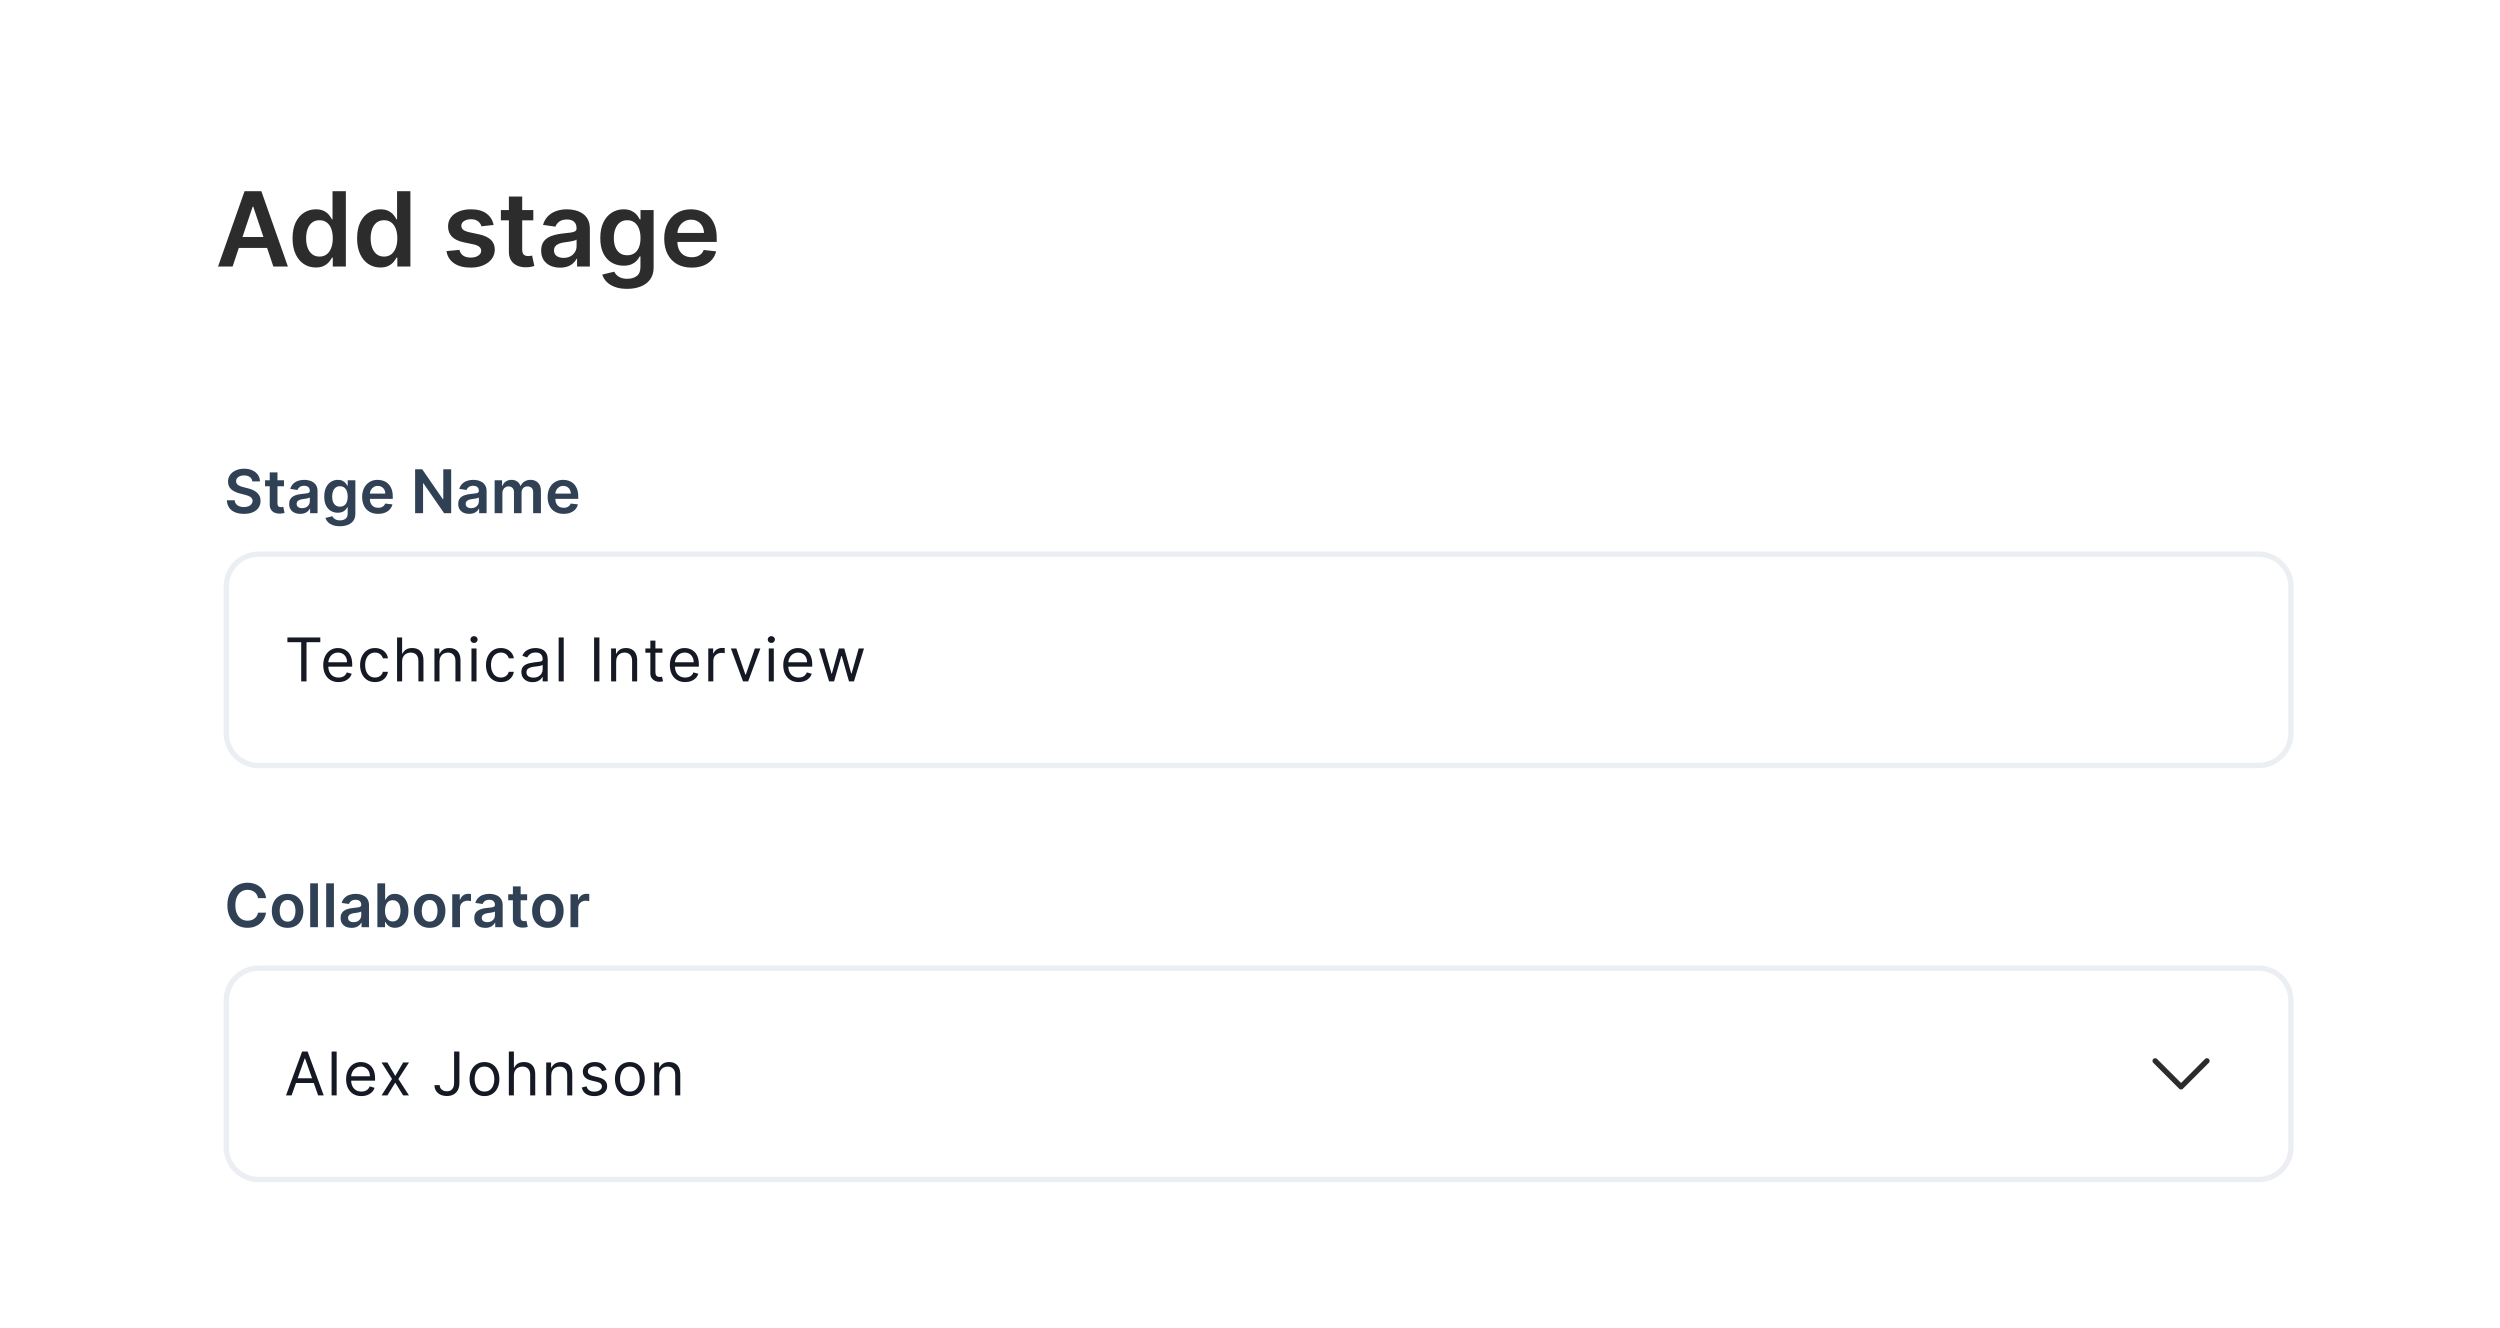 <svg width="463" height="246" viewBox="0 0 463 246" fill="none" xmlns="http://www.w3.org/2000/svg">
<g clip-path="url(#clip0_3495_15048)">
<g filter="url(#filter0_d_3495_15048)">
<path d="M439.053 7.986H23.95C15.132 7.986 7.984 15.138 7.984 23.96V222.038C7.984 230.86 15.132 238.012 23.95 238.012H439.053C447.871 238.012 455.019 230.86 455.019 222.038V23.96C455.019 15.138 447.871 7.986 439.053 7.986Z" fill="white"/>
</g>
<path d="M43.077 49.357H40.383L45.288 35.416H48.404L53.316 49.357H50.622L46.901 38.275H46.792L43.077 49.357ZM43.165 43.891H50.513V45.919H43.165V43.891ZM58.487 49.541C57.667 49.541 56.932 49.33 56.283 48.908C55.635 48.486 55.122 47.873 54.746 47.07C54.369 46.267 54.181 45.291 54.181 44.143C54.181 42.981 54.371 42.001 54.752 41.202C55.138 40.399 55.657 39.793 56.31 39.385C56.964 38.972 57.692 38.765 58.494 38.765C59.107 38.765 59.61 38.869 60.005 39.078C60.399 39.282 60.712 39.53 60.944 39.82C61.175 40.106 61.354 40.376 61.481 40.63H61.583V35.416H64.053V49.357H61.631V47.71H61.481C61.354 47.964 61.17 48.234 60.93 48.52C60.69 48.801 60.372 49.041 59.977 49.241C59.583 49.441 59.086 49.541 58.487 49.541ZM59.175 47.519C59.696 47.519 60.141 47.378 60.508 47.097C60.876 46.811 61.154 46.414 61.345 45.906C61.535 45.398 61.631 44.805 61.631 44.129C61.631 43.453 61.535 42.865 61.345 42.366C61.159 41.867 60.882 41.479 60.515 41.202C60.152 40.925 59.705 40.787 59.175 40.787C58.626 40.787 58.168 40.93 57.8 41.216C57.433 41.502 57.156 41.896 56.97 42.4C56.784 42.904 56.691 43.48 56.691 44.129C56.691 44.783 56.784 45.366 56.97 45.879C57.161 46.387 57.44 46.788 57.807 47.083C58.179 47.374 58.635 47.519 59.175 47.519ZM70.44 49.541C69.619 49.541 68.885 49.33 68.236 48.908C67.587 48.486 67.075 47.873 66.698 47.07C66.322 46.267 66.134 45.291 66.134 44.143C66.134 42.981 66.324 42.001 66.705 41.202C67.091 40.399 67.61 39.793 68.263 39.385C68.916 38.972 69.644 38.765 70.447 38.765C71.059 38.765 71.563 38.869 71.957 39.078C72.352 39.282 72.665 39.53 72.896 39.82C73.128 40.106 73.307 40.376 73.434 40.63H73.536V35.416H76.006V49.357H73.584V47.71H73.434C73.307 47.964 73.123 48.234 72.883 48.52C72.642 48.801 72.325 49.041 71.93 49.241C71.536 49.441 71.039 49.541 70.44 49.541ZM71.127 47.519C71.649 47.519 72.094 47.378 72.461 47.097C72.828 46.811 73.107 46.414 73.298 45.906C73.488 45.398 73.584 44.805 73.584 44.129C73.584 43.453 73.488 42.865 73.298 42.366C73.112 41.867 72.835 41.479 72.468 41.202C72.105 40.925 71.658 40.787 71.127 40.787C70.579 40.787 70.121 40.93 69.753 41.216C69.386 41.502 69.109 41.896 68.923 42.4C68.737 42.904 68.644 43.48 68.644 44.129C68.644 44.783 68.737 45.366 68.923 45.879C69.114 46.387 69.393 46.788 69.76 47.083C70.132 47.374 70.588 47.519 71.127 47.519ZM91.412 41.665L89.167 41.91C89.103 41.683 88.992 41.47 88.833 41.27C88.679 41.07 88.47 40.909 88.207 40.787C87.944 40.664 87.622 40.603 87.242 40.603C86.729 40.603 86.298 40.714 85.948 40.937C85.603 41.159 85.433 41.447 85.438 41.801C85.433 42.105 85.545 42.352 85.772 42.543C86.003 42.734 86.384 42.89 86.915 43.013L88.697 43.394C89.686 43.607 90.421 43.945 90.902 44.408C91.387 44.871 91.632 45.477 91.636 46.226C91.632 46.884 91.439 47.465 91.058 47.968C90.681 48.468 90.158 48.858 89.486 49.139C88.815 49.42 88.044 49.561 87.173 49.561C85.894 49.561 84.864 49.294 84.084 48.758C83.304 48.218 82.839 47.467 82.69 46.505L85.091 46.273C85.2 46.745 85.432 47.102 85.785 47.342C86.139 47.583 86.6 47.703 87.166 47.703C87.752 47.703 88.221 47.583 88.575 47.342C88.933 47.102 89.112 46.804 89.112 46.45C89.112 46.151 88.997 45.904 88.765 45.708C88.539 45.513 88.184 45.363 87.704 45.259L85.921 44.885C84.919 44.676 84.178 44.324 83.696 43.83C83.216 43.33 82.978 42.7 82.982 41.937C82.978 41.293 83.152 40.735 83.506 40.263C83.865 39.786 84.361 39.419 84.996 39.16C85.635 38.897 86.373 38.765 87.207 38.765C88.432 38.765 89.396 39.026 90.099 39.548C90.807 40.07 91.244 40.776 91.412 41.665ZM98.77 38.901V40.807H92.763V38.901H98.77ZM94.246 36.396H96.709V46.212C96.709 46.543 96.759 46.797 96.858 46.974C96.963 47.147 97.099 47.265 97.267 47.328C97.435 47.392 97.621 47.424 97.825 47.424C97.979 47.424 98.12 47.412 98.247 47.39C98.378 47.367 98.478 47.347 98.546 47.328L98.961 49.255C98.829 49.3 98.641 49.35 98.397 49.405C98.156 49.459 97.861 49.491 97.512 49.5C96.895 49.518 96.34 49.425 95.845 49.221C95.35 49.012 94.959 48.69 94.668 48.254C94.382 47.819 94.242 47.274 94.246 46.62V36.396ZM103.723 49.568C103.06 49.568 102.464 49.45 101.933 49.214C101.407 48.974 100.989 48.62 100.681 48.152C100.377 47.685 100.225 47.108 100.225 46.423C100.225 45.833 100.334 45.345 100.552 44.959C100.77 44.574 101.067 44.265 101.443 44.034C101.82 43.802 102.244 43.628 102.715 43.51C103.192 43.387 103.684 43.299 104.192 43.244C104.804 43.181 105.301 43.124 105.682 43.074C106.062 43.02 106.339 42.938 106.512 42.829C106.688 42.715 106.777 42.541 106.777 42.305V42.264C106.777 41.751 106.625 41.354 106.321 41.073C106.018 40.791 105.58 40.651 105.008 40.651C104.405 40.651 103.926 40.782 103.573 41.045C103.224 41.309 102.988 41.62 102.865 41.978L100.566 41.651C100.747 41.016 101.046 40.485 101.464 40.059C101.881 39.627 102.391 39.305 102.995 39.092C103.597 38.874 104.265 38.765 104.994 38.765C105.498 38.765 105.999 38.824 106.498 38.942C106.997 39.06 107.453 39.255 107.866 39.528C108.278 39.795 108.61 40.16 108.859 40.623C109.113 41.086 109.24 41.665 109.24 42.359V49.357H106.873V47.921H106.79C106.641 48.211 106.43 48.483 106.158 48.738C105.89 48.987 105.552 49.189 105.144 49.343C104.741 49.493 104.266 49.568 103.723 49.568ZM104.362 47.757C104.856 47.757 105.285 47.66 105.648 47.465C106.011 47.265 106.289 47.002 106.485 46.675C106.684 46.348 106.784 45.992 106.784 45.606V44.374C106.707 44.438 106.575 44.497 106.389 44.551C106.208 44.606 106.004 44.653 105.777 44.694C105.55 44.735 105.326 44.771 105.104 44.803C104.881 44.835 104.689 44.862 104.525 44.885C104.158 44.935 103.829 45.016 103.538 45.13C103.249 45.243 103.019 45.402 102.852 45.606C102.683 45.806 102.6 46.065 102.6 46.382C102.6 46.836 102.766 47.179 103.096 47.41C103.427 47.642 103.85 47.757 104.362 47.757ZM116.146 53.496C115.262 53.496 114.502 53.376 113.867 53.135C113.232 52.899 112.722 52.581 112.336 52.182C111.951 51.783 111.683 51.34 111.534 50.855L113.751 50.317C113.851 50.521 113.997 50.723 114.187 50.923C114.377 51.127 114.634 51.295 114.955 51.426C115.283 51.562 115.693 51.63 116.187 51.63C116.885 51.63 117.464 51.46 117.922 51.12C118.38 50.784 118.609 50.231 118.609 49.459V47.478H118.487C118.36 47.732 118.174 47.993 117.929 48.261C117.689 48.529 117.368 48.753 116.969 48.935C116.575 49.117 116.078 49.207 115.48 49.207C114.677 49.207 113.949 49.019 113.296 48.642C112.647 48.261 112.13 47.694 111.745 46.941C111.363 46.183 111.173 45.234 111.173 44.095C111.173 42.947 111.363 41.978 111.745 41.188C112.13 40.394 112.649 39.793 113.302 39.385C113.956 38.972 114.684 38.765 115.486 38.765C116.098 38.765 116.602 38.869 116.996 39.078C117.396 39.282 117.713 39.53 117.949 39.82C118.185 40.106 118.364 40.376 118.487 40.63H118.623V38.901H121.052V49.527C121.052 50.421 120.839 51.161 120.412 51.746C119.986 52.332 119.403 52.77 118.663 53.06C117.924 53.35 117.085 53.496 116.146 53.496ZM116.167 47.274C116.688 47.274 117.133 47.147 117.5 46.893C117.867 46.639 118.147 46.273 118.337 45.797C118.528 45.32 118.623 44.748 118.623 44.081C118.623 43.423 118.528 42.847 118.337 42.352C118.151 41.858 117.875 41.474 117.507 41.202C117.144 40.925 116.697 40.787 116.167 40.787C115.618 40.787 115.16 40.93 114.792 41.216C114.425 41.502 114.148 41.894 113.962 42.393C113.776 42.888 113.684 43.451 113.684 44.081C113.684 44.721 113.776 45.282 113.962 45.763C114.153 46.239 114.432 46.611 114.799 46.879C115.171 47.142 115.627 47.274 116.167 47.274ZM128.087 49.561C127.04 49.561 126.134 49.343 125.373 48.908C124.615 48.468 124.032 47.846 123.624 47.043C123.216 46.235 123.011 45.284 123.011 44.19C123.011 43.115 123.216 42.171 123.624 41.359C124.036 40.542 124.613 39.906 125.352 39.453C126.091 38.994 126.96 38.765 127.958 38.765C128.602 38.765 129.209 38.869 129.781 39.078C130.357 39.282 130.865 39.6 131.305 40.031C131.749 40.462 132.099 41.011 132.353 41.679C132.607 42.341 132.734 43.131 132.734 44.047V44.803H124.168V43.142H130.373C130.368 42.67 130.266 42.25 130.067 41.883C129.867 41.511 129.588 41.218 129.23 41.005C128.876 40.791 128.464 40.685 127.992 40.685C127.488 40.685 127.046 40.807 126.665 41.052C126.284 41.293 125.987 41.611 125.774 42.005C125.565 42.395 125.459 42.825 125.454 43.292V44.742C125.454 45.35 125.565 45.872 125.788 46.307C126.01 46.739 126.32 47.07 126.719 47.301C127.119 47.528 127.586 47.642 128.121 47.642C128.48 47.642 128.804 47.592 129.094 47.492C129.384 47.387 129.636 47.235 129.849 47.036C130.063 46.836 130.223 46.589 130.332 46.294L132.631 46.553C132.487 47.16 132.21 47.691 131.802 48.145C131.398 48.595 130.881 48.944 130.25 49.194C129.62 49.439 128.899 49.561 128.087 49.561Z" fill="#2C2C2C"/>
<path d="M46.726 89.149C46.689 88.803 46.533 88.533 46.258 88.339C45.986 88.146 45.631 88.049 45.194 88.049C44.888 88.049 44.624 88.096 44.405 88.189C44.185 88.281 44.017 88.406 43.901 88.566C43.784 88.724 43.725 88.906 43.722 89.109C43.722 89.279 43.761 89.427 43.837 89.55C43.917 89.675 44.024 89.781 44.159 89.868C44.294 89.953 44.443 90.025 44.607 90.083C44.771 90.141 44.937 90.19 45.103 90.229L45.865 90.42C46.172 90.492 46.467 90.589 46.75 90.71C47.036 90.831 47.291 90.986 47.516 91.171C47.744 91.356 47.924 91.58 48.056 91.842C48.188 92.104 48.254 92.411 48.254 92.763C48.254 93.24 48.133 93.659 47.889 94.021C47.646 94.382 47.294 94.664 46.834 94.867C46.376 95.069 45.822 95.169 45.171 95.169C44.538 95.169 43.989 95.071 43.524 94.875C43.061 94.68 42.698 94.394 42.436 94.017C42.177 93.642 42.037 93.184 42.016 92.644H43.464C43.485 92.927 43.573 93.163 43.726 93.35C43.88 93.538 44.079 93.679 44.325 93.771C44.574 93.864 44.852 93.91 45.159 93.91C45.479 93.91 45.759 93.862 46 93.767C46.244 93.67 46.434 93.534 46.572 93.362C46.709 93.188 46.779 92.984 46.782 92.751C46.779 92.539 46.717 92.365 46.596 92.227C46.474 92.087 46.303 91.97 46.084 91.878C45.867 91.782 45.613 91.697 45.322 91.623L44.397 91.385C43.727 91.213 43.198 90.952 42.809 90.603C42.423 90.251 42.23 89.784 42.23 89.201C42.23 88.722 42.359 88.303 42.619 87.942C42.881 87.582 43.237 87.303 43.686 87.105C44.136 86.903 44.645 86.803 45.214 86.803C45.791 86.803 46.297 86.903 46.73 87.105C47.167 87.303 47.51 87.58 47.758 87.934C48.007 88.287 48.135 88.692 48.143 89.149H46.726ZM52.592 88.947V90.059H49.088V88.947H52.592ZM49.953 87.486H51.39V93.212C51.39 93.405 51.419 93.553 51.477 93.656C51.538 93.757 51.617 93.826 51.715 93.862C51.813 93.9 51.922 93.918 52.041 93.918C52.131 93.918 52.213 93.912 52.287 93.898C52.363 93.886 52.422 93.874 52.461 93.862L52.703 94.986C52.627 95.013 52.517 95.042 52.374 95.074C52.234 95.106 52.062 95.124 51.858 95.129C51.498 95.14 51.174 95.086 50.886 94.967C50.597 94.845 50.368 94.657 50.199 94.403C50.032 94.148 49.95 93.831 49.953 93.45V87.486ZM55.593 95.169C55.206 95.169 54.858 95.1 54.549 94.963C54.242 94.823 53.998 94.616 53.819 94.343C53.641 94.071 53.553 93.735 53.553 93.335C53.553 92.99 53.616 92.706 53.743 92.481C53.87 92.256 54.044 92.076 54.263 91.941C54.483 91.806 54.73 91.704 55.005 91.635C55.283 91.564 55.57 91.512 55.867 91.481C56.224 91.443 56.513 91.41 56.736 91.381C56.958 91.349 57.119 91.302 57.22 91.238C57.323 91.172 57.375 91.07 57.375 90.932V90.909C57.375 90.609 57.286 90.378 57.109 90.214C56.931 90.049 56.676 89.967 56.343 89.967C55.991 89.967 55.712 90.044 55.505 90.198C55.302 90.351 55.164 90.533 55.093 90.742L53.751 90.551C53.857 90.18 54.032 89.871 54.275 89.622C54.519 89.371 54.816 89.183 55.168 89.058C55.52 88.931 55.909 88.867 56.335 88.867C56.629 88.867 56.921 88.902 57.212 88.97C57.503 89.04 57.769 89.153 58.01 89.312C58.25 89.469 58.444 89.681 58.589 89.951C58.737 90.222 58.811 90.559 58.811 90.964V95.046H57.43V94.208H57.383C57.295 94.378 57.172 94.537 57.013 94.685C56.857 94.831 56.66 94.948 56.422 95.038C56.187 95.125 55.91 95.169 55.593 95.169ZM55.966 94.113C56.254 94.113 56.504 94.056 56.716 93.942C56.927 93.826 57.09 93.672 57.204 93.481C57.32 93.291 57.379 93.083 57.379 92.859V92.14C57.334 92.176 57.257 92.211 57.148 92.243C57.042 92.275 56.923 92.303 56.791 92.326C56.659 92.35 56.528 92.371 56.398 92.39C56.269 92.408 56.156 92.424 56.061 92.438C55.847 92.466 55.655 92.514 55.486 92.581C55.316 92.647 55.183 92.74 55.085 92.859C54.987 92.974 54.938 93.125 54.938 93.311C54.938 93.576 55.034 93.775 55.227 93.91C55.421 94.045 55.667 94.113 55.966 94.113ZM62.952 97.461C62.436 97.461 61.993 97.39 61.622 97.25C61.252 97.112 60.954 96.927 60.729 96.694C60.504 96.461 60.348 96.203 60.261 95.92L61.555 95.606C61.613 95.725 61.697 95.843 61.809 95.959C61.92 96.079 62.069 96.176 62.257 96.253C62.448 96.333 62.687 96.373 62.975 96.373C63.383 96.373 63.72 96.273 63.987 96.075C64.255 95.878 64.388 95.556 64.388 95.106V93.95H64.317C64.243 94.098 64.134 94.251 63.991 94.407C63.851 94.563 63.665 94.694 63.432 94.8C63.202 94.906 62.912 94.959 62.563 94.959C62.094 94.959 61.67 94.849 61.289 94.629C60.91 94.407 60.609 94.076 60.384 93.636C60.162 93.195 60.05 92.641 60.05 91.977C60.05 91.307 60.162 90.742 60.384 90.281C60.609 89.818 60.912 89.467 61.293 89.229C61.674 88.988 62.098 88.867 62.567 88.867C62.924 88.867 63.218 88.928 63.448 89.05C63.681 89.169 63.866 89.314 64.003 89.483C64.141 89.65 64.245 89.807 64.317 89.955H64.396V88.947H65.813V95.145C65.813 95.667 65.689 96.098 65.44 96.44C65.191 96.782 64.851 97.037 64.42 97.207C63.989 97.376 63.499 97.461 62.952 97.461ZM62.964 93.831C63.268 93.831 63.527 93.757 63.741 93.609C63.956 93.461 64.118 93.248 64.23 92.969C64.341 92.692 64.396 92.358 64.396 91.969C64.396 91.585 64.341 91.249 64.23 90.96C64.121 90.672 63.96 90.448 63.745 90.289C63.534 90.128 63.273 90.047 62.964 90.047C62.643 90.047 62.376 90.13 62.162 90.297C61.947 90.464 61.786 90.692 61.678 90.984C61.569 91.272 61.515 91.6 61.515 91.969C61.515 92.342 61.569 92.669 61.678 92.95C61.789 93.228 61.952 93.445 62.166 93.6C62.383 93.755 62.649 93.831 62.964 93.831ZM70.029 95.165C69.418 95.165 68.89 95.038 68.445 94.784C68.004 94.527 67.663 94.164 67.425 93.696C67.187 93.225 67.068 92.67 67.068 92.033C67.068 91.405 67.187 90.855 67.425 90.38C67.666 89.904 68.002 89.534 68.433 89.268C68.865 89.002 69.371 88.867 69.954 88.867C70.329 88.867 70.684 88.928 71.017 89.05C71.353 89.169 71.65 89.355 71.906 89.606C72.165 89.858 72.369 90.178 72.517 90.567C72.665 90.954 72.74 91.414 72.74 91.949V92.39H67.743V91.421H71.362C71.36 91.145 71.3 90.901 71.184 90.686C71.067 90.469 70.905 90.299 70.696 90.174C70.489 90.049 70.249 89.987 69.973 89.987C69.68 89.987 69.422 90.059 69.2 90.202C68.977 90.342 68.804 90.527 68.68 90.758C68.558 90.986 68.496 91.236 68.493 91.508V92.354C68.493 92.708 68.558 93.013 68.688 93.267C68.817 93.519 68.998 93.712 69.231 93.847C69.464 93.979 69.737 94.045 70.049 94.045C70.258 94.045 70.447 94.017 70.616 93.958C70.786 93.898 70.932 93.809 71.057 93.692C71.181 93.576 71.275 93.431 71.338 93.259L72.68 93.41C72.595 93.765 72.434 94.075 72.196 94.339C71.96 94.601 71.659 94.805 71.291 94.951C70.923 95.094 70.502 95.165 70.029 95.165ZM83.559 86.914V95.046H82.25L78.42 89.507H78.352V95.046H76.88V86.914H78.198L82.023 92.457H82.095V86.914H83.559ZM86.899 95.169C86.513 95.169 86.165 95.1 85.855 94.963C85.549 94.823 85.305 94.616 85.125 94.343C84.947 94.071 84.859 93.735 84.859 93.335C84.859 92.99 84.923 92.706 85.05 92.481C85.177 92.256 85.35 92.076 85.569 91.941C85.789 91.806 86.036 91.704 86.312 91.635C86.589 91.564 86.877 91.512 87.173 91.481C87.53 91.443 87.82 91.41 88.042 91.381C88.264 91.349 88.425 91.302 88.526 91.238C88.629 91.172 88.681 91.07 88.681 90.932V90.909C88.681 90.609 88.592 90.378 88.415 90.214C88.238 90.049 87.982 89.967 87.649 89.967C87.297 89.967 87.018 90.044 86.811 90.198C86.608 90.351 86.471 90.533 86.399 90.742L85.058 90.551C85.164 90.18 85.338 89.871 85.581 89.622C85.825 89.371 86.122 89.183 86.475 89.058C86.826 88.931 87.215 88.867 87.642 88.867C87.934 88.867 88.228 88.902 88.518 88.97C88.809 89.04 89.075 89.153 89.316 89.312C89.557 89.469 89.75 89.681 89.895 89.951C90.044 90.222 90.118 90.559 90.118 90.964V95.046H88.737V94.208H88.689C88.602 94.378 88.479 94.537 88.32 94.685C88.164 94.831 87.966 94.948 87.729 95.038C87.493 95.125 87.217 95.169 86.899 95.169ZM87.272 94.113C87.56 94.113 87.811 94.056 88.022 93.942C88.234 93.826 88.397 93.672 88.51 93.481C88.627 93.291 88.685 93.083 88.685 92.859V92.14C88.64 92.176 88.564 92.211 88.455 92.243C88.349 92.275 88.23 92.303 88.097 92.326C87.966 92.35 87.834 92.371 87.705 92.39C87.575 92.408 87.463 92.424 87.367 92.438C87.153 92.466 86.961 92.514 86.792 92.581C86.622 92.647 86.489 92.74 86.391 92.859C86.293 92.974 86.245 93.125 86.245 93.311C86.245 93.576 86.34 93.775 86.534 93.91C86.727 94.045 86.973 94.113 87.272 94.113ZM91.607 95.046V88.947H92.98V89.983H93.052C93.178 89.634 93.389 89.361 93.683 89.165C93.976 88.966 94.327 88.867 94.734 88.867C95.147 88.867 95.495 88.968 95.778 89.169C96.064 89.368 96.264 89.639 96.381 89.983H96.445C96.58 89.644 96.807 89.375 97.127 89.173C97.45 88.97 97.832 88.867 98.275 88.867C98.835 88.867 99.293 89.045 99.648 89.399C100.002 89.755 100.179 90.272 100.179 90.952V95.046H98.738V91.175C98.738 90.796 98.638 90.519 98.437 90.345C98.236 90.168 97.99 90.079 97.699 90.079C97.353 90.079 97.081 90.187 96.886 90.404C96.692 90.619 96.596 90.898 96.596 91.242V95.046H95.187V91.115C95.187 90.8 95.091 90.549 94.901 90.361C94.713 90.172 94.467 90.079 94.163 90.079C93.957 90.079 93.768 90.132 93.599 90.237C93.43 90.341 93.295 90.488 93.194 90.678C93.094 90.867 93.043 91.086 93.043 91.338V95.046H91.607ZM104.381 95.165C103.769 95.165 103.241 95.038 102.797 94.784C102.355 94.527 102.015 94.164 101.777 93.696C101.539 93.225 101.42 92.67 101.42 92.033C101.42 91.405 101.539 90.855 101.777 90.38C102.018 89.904 102.354 89.534 102.785 89.268C103.216 89.002 103.723 88.867 104.305 88.867C104.681 88.867 105.035 88.928 105.368 89.05C105.704 89.169 106.001 89.355 106.257 89.606C106.517 89.858 106.72 90.178 106.869 90.567C107.017 90.954 107.091 91.414 107.091 91.949V92.39H102.094V91.421H105.714C105.711 91.145 105.651 90.901 105.535 90.686C105.418 90.469 105.256 90.299 105.047 90.174C104.84 90.049 104.6 89.987 104.325 89.987C104.031 89.987 103.773 90.059 103.551 90.202C103.328 90.342 103.155 90.527 103.031 90.758C102.909 90.986 102.847 91.236 102.845 91.508V92.354C102.845 92.708 102.909 93.013 103.039 93.267C103.169 93.519 103.35 93.712 103.582 93.847C103.815 93.979 104.088 94.045 104.4 94.045C104.609 94.045 104.798 94.017 104.967 93.958C105.137 93.898 105.283 93.809 105.408 93.692C105.533 93.576 105.627 93.431 105.69 93.259L107.032 93.41C106.947 93.765 106.785 94.075 106.547 94.339C106.312 94.601 106.01 94.805 105.643 94.951C105.275 95.094 104.854 95.165 104.381 95.165Z" fill="#314155"/>
<path d="M418.293 102.633H47.893C44.587 102.633 41.906 105.315 41.906 108.623V135.779C41.906 139.087 44.587 141.769 47.893 141.769H418.293C421.6 141.769 424.28 139.087 424.28 135.779V108.623C424.28 105.315 421.6 102.633 418.293 102.633Z" fill="white"/>
<path d="M418.293 102.633H47.893C44.587 102.633 41.906 105.315 41.906 108.623V135.779C41.906 139.087 44.587 141.769 47.893 141.769H418.293C421.6 141.769 424.28 139.087 424.28 135.779V108.623C424.28 105.315 421.6 102.633 418.293 102.633Z" stroke="#EBEFF3"/>
<path d="M53.227 118.936V118.063H59.322V118.936H56.767V126.195H55.782V118.936H53.227ZM62.706 126.322C62.118 126.322 61.612 126.193 61.186 125.933C60.762 125.671 60.436 125.305 60.205 124.837C59.978 124.366 59.864 123.818 59.864 123.193C59.864 122.568 59.978 122.018 60.205 121.541C60.436 121.062 60.756 120.689 61.166 120.421C61.578 120.151 62.06 120.016 62.61 120.016C62.928 120.016 63.241 120.069 63.551 120.175C63.861 120.281 64.142 120.453 64.396 120.691C64.65 120.927 64.853 121.239 65.004 121.629C65.154 122.018 65.23 122.497 65.23 123.066V123.463H60.531V122.653H64.277C64.277 122.308 64.208 122.002 64.071 121.732C63.936 121.462 63.743 121.249 63.491 121.093C63.243 120.936 62.949 120.858 62.61 120.858C62.237 120.858 61.915 120.951 61.642 121.136C61.372 121.319 61.164 121.557 61.019 121.851C60.873 122.145 60.801 122.459 60.801 122.796V123.336C60.801 123.796 60.88 124.187 61.039 124.507C61.2 124.825 61.424 125.067 61.709 125.234C61.995 125.398 62.327 125.48 62.706 125.48C62.952 125.48 63.174 125.446 63.372 125.377C63.574 125.305 63.747 125.2 63.892 125.059C64.038 124.916 64.15 124.739 64.23 124.527L65.135 124.781C65.039 125.089 64.879 125.359 64.654 125.591C64.429 125.822 64.152 126.002 63.821 126.131C63.49 126.259 63.118 126.322 62.706 126.322ZM69.45 126.322C68.879 126.322 68.387 126.187 67.974 125.917C67.561 125.647 67.244 125.275 67.022 124.801C66.799 124.328 66.688 123.786 66.688 123.177C66.688 122.558 66.802 122.011 67.029 121.537C67.26 121.061 67.58 120.689 67.99 120.421C68.403 120.151 68.884 120.016 69.434 120.016C69.863 120.016 70.249 120.096 70.593 120.254C70.937 120.413 71.219 120.636 71.439 120.922C71.658 121.208 71.794 121.541 71.847 121.923H70.911C70.839 121.645 70.681 121.398 70.434 121.184C70.191 120.967 69.863 120.858 69.45 120.858C69.085 120.858 68.765 120.953 68.49 121.144C68.217 121.332 68.004 121.598 67.851 121.942C67.7 122.284 67.625 122.685 67.625 123.146C67.625 123.617 67.699 124.027 67.847 124.376C67.998 124.726 68.209 124.997 68.482 125.19C68.757 125.383 69.08 125.48 69.45 125.48C69.694 125.48 69.915 125.438 70.113 125.353C70.311 125.268 70.48 125.147 70.617 124.988C70.755 124.829 70.853 124.638 70.911 124.416H71.847C71.794 124.776 71.663 125.1 71.454 125.389C71.248 125.675 70.974 125.903 70.633 126.072C70.294 126.239 69.9 126.322 69.45 126.322ZM74.472 122.526V126.195H73.536V118.063H74.472V121.049H74.552C74.695 120.733 74.909 120.483 75.195 120.298C75.483 120.11 75.867 120.016 76.346 120.016C76.761 120.016 77.125 120.1 77.437 120.266C77.749 120.431 77.992 120.683 78.163 121.025C78.338 121.364 78.425 121.795 78.425 122.32V126.195H77.489V122.383C77.489 121.899 77.363 121.524 77.112 121.259C76.863 120.992 76.518 120.858 76.076 120.858C75.769 120.858 75.494 120.923 75.25 121.053C75.01 121.182 74.819 121.372 74.679 121.621C74.541 121.869 74.472 122.171 74.472 122.526ZM81.394 122.526V126.195H80.458V120.096H81.363V121.049H81.442C81.585 120.739 81.802 120.49 82.093 120.302C82.384 120.112 82.76 120.016 83.22 120.016C83.633 120.016 83.994 120.101 84.304 120.27C84.613 120.437 84.854 120.691 85.026 121.033C85.198 121.372 85.284 121.8 85.284 122.32V126.195H84.347V122.383C84.347 121.904 84.223 121.531 83.975 121.263C83.725 120.993 83.385 120.858 82.95 120.858C82.652 120.858 82.384 120.923 82.149 121.053C81.916 121.182 81.732 121.372 81.597 121.621C81.462 121.869 81.394 122.171 81.394 122.526ZM87.315 126.195V120.096H88.252V126.195H87.315ZM87.791 119.079C87.608 119.079 87.451 119.017 87.319 118.892C87.189 118.768 87.124 118.618 87.124 118.444C87.124 118.269 87.189 118.119 87.319 117.995C87.451 117.871 87.608 117.809 87.791 117.809C87.974 117.809 88.129 117.871 88.26 117.995C88.392 118.119 88.458 118.269 88.458 118.444C88.458 118.618 88.392 118.768 88.26 118.892C88.129 119.017 87.974 119.079 87.791 119.079ZM92.763 126.322C92.191 126.322 91.699 126.187 91.287 125.917C90.874 125.647 90.556 125.275 90.334 124.801C90.112 124.328 90.001 123.786 90.001 123.177C90.001 122.558 90.114 122.011 90.341 121.537C90.572 121.061 90.892 120.689 91.303 120.421C91.715 120.151 92.197 120.016 92.747 120.016C93.175 120.016 93.562 120.096 93.906 120.254C94.25 120.413 94.532 120.636 94.751 120.922C94.971 121.208 95.107 121.541 95.16 121.923H94.224C94.152 121.645 93.993 121.398 93.747 121.184C93.504 120.967 93.175 120.858 92.763 120.858C92.398 120.858 92.078 120.953 91.802 121.144C91.53 121.332 91.317 121.598 91.164 121.942C91.013 122.284 90.937 122.685 90.937 123.146C90.937 123.617 91.011 124.027 91.16 124.376C91.31 124.726 91.522 124.997 91.794 125.19C92.07 125.383 92.392 125.48 92.763 125.48C93.006 125.48 93.227 125.438 93.425 125.353C93.624 125.268 93.792 125.147 93.93 124.988C94.067 124.829 94.165 124.638 94.224 124.416H95.16C95.107 124.776 94.976 125.1 94.767 125.389C94.56 125.675 94.287 125.903 93.946 126.072C93.606 126.239 93.213 126.322 92.763 126.322ZM98.642 126.338C98.256 126.338 97.905 126.265 97.591 126.12C97.275 125.971 97.025 125.758 96.84 125.48C96.655 125.2 96.562 124.861 96.562 124.463C96.562 124.114 96.631 123.831 96.769 123.614C96.906 123.394 97.09 123.222 97.321 123.098C97.551 122.973 97.805 122.88 98.082 122.82C98.363 122.757 98.645 122.706 98.928 122.669C99.298 122.622 99.598 122.586 99.829 122.562C100.061 122.535 100.231 122.491 100.337 122.431C100.445 122.37 100.5 122.264 100.5 122.113V122.081C100.5 121.689 100.393 121.385 100.178 121.168C99.966 120.951 99.645 120.842 99.214 120.842C98.766 120.842 98.416 120.94 98.162 121.136C97.908 121.332 97.73 121.541 97.627 121.764L96.737 121.446C96.896 121.075 97.108 120.787 97.372 120.58C97.639 120.371 97.931 120.225 98.245 120.143C98.563 120.059 98.875 120.016 99.182 120.016C99.378 120.016 99.602 120.04 99.857 120.088C100.113 120.133 100.361 120.227 100.599 120.37C100.84 120.513 101.039 120.729 101.198 121.017C101.357 121.305 101.436 121.692 101.436 122.177V126.195H100.5V125.369H100.452C100.389 125.502 100.282 125.643 100.135 125.794C99.986 125.945 99.789 126.074 99.543 126.179C99.297 126.285 98.996 126.338 98.642 126.338ZM98.785 125.496C99.155 125.496 99.467 125.423 99.722 125.278C99.978 125.132 100.171 124.944 100.301 124.714C100.433 124.483 100.5 124.241 100.5 123.987V123.13C100.46 123.177 100.373 123.221 100.238 123.261C100.105 123.297 99.952 123.331 99.777 123.36C99.606 123.386 99.437 123.41 99.273 123.431C99.112 123.45 98.981 123.466 98.881 123.479C98.637 123.511 98.41 123.562 98.197 123.634C97.989 123.702 97.82 123.807 97.69 123.947C97.563 124.085 97.499 124.273 97.499 124.511C97.499 124.837 97.619 125.083 97.861 125.25C98.104 125.414 98.412 125.496 98.785 125.496ZM104.402 118.063V126.195H103.465V118.063H104.402ZM111.01 118.063V126.195H110.026V118.063H111.01ZM114.113 122.526V126.195H113.176V120.096H114.081V121.049H114.16C114.303 120.739 114.52 120.49 114.811 120.302C115.102 120.112 115.478 120.016 115.938 120.016C116.351 120.016 116.712 120.101 117.021 120.27C117.331 120.437 117.572 120.691 117.744 121.033C117.916 121.372 118.002 121.8 118.002 122.32V126.195H117.065V122.383C117.065 121.904 116.941 121.531 116.692 121.263C116.444 120.993 116.102 120.858 115.668 120.858C115.369 120.858 115.102 120.923 114.867 121.053C114.634 121.182 114.45 121.372 114.315 121.621C114.18 121.869 114.113 122.171 114.113 122.526ZM122.684 120.096V120.89H119.525V120.096H122.684ZM120.445 118.634H121.382V124.447C121.382 124.713 121.421 124.911 121.497 125.043C121.576 125.173 121.677 125.26 121.798 125.305C121.923 125.348 122.054 125.369 122.192 125.369C122.295 125.369 122.38 125.364 122.446 125.353C122.512 125.34 122.565 125.329 122.605 125.321L122.795 126.163C122.732 126.187 122.643 126.211 122.529 126.235C122.415 126.261 122.271 126.274 122.096 126.274C121.832 126.274 121.572 126.217 121.319 126.104C121.067 125.99 120.858 125.816 120.691 125.583C120.528 125.351 120.445 125.057 120.445 124.702V118.634ZM126.903 126.322C126.315 126.322 125.808 126.193 125.383 125.933C124.959 125.671 124.632 125.305 124.402 124.837C124.175 124.366 124.061 123.818 124.061 123.193C124.061 122.568 124.175 122.018 124.402 121.541C124.632 121.062 124.952 120.689 125.363 120.421C125.775 120.151 126.257 120.016 126.807 120.016C127.124 120.016 127.438 120.069 127.748 120.175C128.057 120.281 128.339 120.453 128.593 120.691C128.847 120.927 129.049 121.239 129.2 121.629C129.351 122.018 129.427 122.497 129.427 123.066V123.463H124.727V122.653H128.474C128.474 122.308 128.405 122.002 128.268 121.732C128.133 121.462 127.94 121.249 127.688 121.093C127.44 120.936 127.146 120.858 126.807 120.858C126.434 120.858 126.111 120.951 125.838 121.136C125.569 121.319 125.361 121.557 125.216 121.851C125.07 122.145 124.997 122.459 124.997 122.796V123.336C124.997 123.796 125.077 124.187 125.236 124.507C125.397 124.825 125.621 125.067 125.906 125.234C126.192 125.398 126.524 125.48 126.903 125.48C127.148 125.48 127.37 125.446 127.569 125.377C127.77 125.305 127.943 125.2 128.089 125.059C128.235 124.916 128.347 124.739 128.426 124.527L129.331 124.781C129.236 125.089 129.075 125.359 128.851 125.591C128.626 125.822 128.348 126.002 128.018 126.131C127.686 126.259 127.315 126.322 126.903 126.322ZM131.17 126.195V120.096H132.075V121.017H132.139C132.25 120.715 132.451 120.471 132.742 120.282C133.033 120.094 133.361 120 133.726 120C133.795 120 133.881 120.002 133.984 120.004C134.088 120.007 134.165 120.011 134.219 120.016V120.969C134.187 120.961 134.114 120.95 134 120.934C133.889 120.915 133.771 120.906 133.647 120.906C133.351 120.906 133.086 120.968 132.853 121.093C132.623 121.214 132.44 121.384 132.305 121.601C132.174 121.815 132.107 122.06 132.107 122.336V126.195H131.17ZM140.818 120.096L138.564 126.195H137.611L135.357 120.096H136.373L138.056 124.956H138.119L139.802 120.096H140.818ZM142.374 126.195V120.096H143.31V126.195H142.374ZM142.85 119.079C142.668 119.079 142.51 119.017 142.378 118.892C142.248 118.768 142.183 118.618 142.183 118.444C142.183 118.269 142.248 118.119 142.378 117.995C142.51 117.871 142.668 117.809 142.85 117.809C143.033 117.809 143.189 117.871 143.318 117.995C143.451 118.119 143.517 118.269 143.517 118.444C143.517 118.618 143.451 118.768 143.318 118.892C143.189 119.017 143.033 119.079 142.85 119.079ZM147.901 126.322C147.314 126.322 146.807 126.193 146.381 125.933C145.957 125.671 145.631 125.305 145.401 124.837C145.173 124.366 145.059 123.818 145.059 123.193C145.059 122.568 145.173 122.018 145.401 121.541C145.631 121.062 145.951 120.689 146.361 120.421C146.774 120.151 147.255 120.016 147.805 120.016C148.123 120.016 148.437 120.069 148.747 120.175C149.056 120.281 149.338 120.453 149.592 120.691C149.846 120.927 150.048 121.239 150.199 121.629C150.35 122.018 150.425 122.497 150.425 123.066V123.463H145.726V122.653H149.473C149.473 122.308 149.404 122.002 149.266 121.732C149.131 121.462 148.938 121.249 148.687 121.093C148.438 120.936 148.145 120.858 147.805 120.858C147.433 120.858 147.11 120.951 146.837 121.136C146.567 121.319 146.36 121.557 146.214 121.851C146.069 122.145 145.996 122.459 145.996 122.796V123.336C145.996 123.796 146.076 124.187 146.234 124.507C146.396 124.825 146.619 125.067 146.905 125.234C147.191 125.398 147.523 125.48 147.901 125.48C148.147 125.48 148.369 125.446 148.568 125.377C148.769 125.305 148.942 125.2 149.087 125.059C149.234 124.916 149.345 124.739 149.425 124.527L150.33 124.781C150.235 125.089 150.075 125.359 149.85 125.591C149.625 125.822 149.347 126.002 149.016 126.131C148.686 126.259 148.314 126.322 147.901 126.322ZM153.551 126.195L151.693 120.096H152.677L153.994 124.765H154.058L155.36 120.096H156.361L157.646 124.749H157.71L159.027 120.096H160.011L158.154 126.195H157.233L155.9 121.51H155.804L154.471 126.195H153.551Z" fill="#151924"/>
<path d="M49.273 166.332H47.789C47.746 166.088 47.668 165.873 47.554 165.684C47.441 165.494 47.299 165.332 47.13 165.2C46.961 165.068 46.767 164.969 46.55 164.902C46.336 164.834 46.105 164.799 45.856 164.799C45.414 164.799 45.022 164.91 44.681 165.132C44.34 165.352 44.073 165.675 43.88 166.101C43.686 166.525 43.59 167.042 43.59 167.654C43.59 168.276 43.686 168.8 43.88 169.226C44.075 169.65 44.343 169.97 44.681 170.187C45.022 170.401 45.413 170.509 45.852 170.509C46.095 170.509 46.323 170.477 46.535 170.413C46.749 170.347 46.941 170.251 47.11 170.123C47.282 169.996 47.426 169.841 47.542 169.655C47.662 169.47 47.744 169.258 47.789 169.02L49.273 169.028C49.217 169.414 49.097 169.777 48.912 170.115C48.729 170.455 48.49 170.754 48.193 171.013C47.897 171.27 47.55 171.471 47.154 171.617C46.757 171.76 46.316 171.831 45.832 171.831C45.118 171.831 44.48 171.666 43.919 171.335C43.358 171.004 42.916 170.526 42.594 169.901C42.271 169.277 42.109 168.528 42.109 167.654C42.109 166.778 42.272 166.028 42.597 165.406C42.923 164.782 43.366 164.304 43.927 163.973C44.488 163.642 45.123 163.477 45.832 163.477C46.285 163.477 46.705 163.54 47.094 163.667C47.483 163.794 47.83 163.981 48.134 164.227C48.438 164.471 48.688 164.77 48.884 165.124C49.082 165.477 49.212 165.879 49.273 166.332ZM53.261 171.839C52.666 171.839 52.15 171.708 51.714 171.446C51.277 171.184 50.938 170.817 50.698 170.346C50.46 169.875 50.341 169.324 50.341 168.694C50.341 168.064 50.46 167.512 50.698 167.038C50.938 166.564 51.277 166.197 51.714 165.934C52.15 165.672 52.666 165.541 53.261 165.541C53.857 165.541 54.373 165.672 54.809 165.934C55.246 166.197 55.583 166.564 55.821 167.038C56.062 167.512 56.182 168.064 56.182 168.694C56.182 169.324 56.062 169.875 55.821 170.346C55.583 170.817 55.246 171.184 54.809 171.446C54.373 171.708 53.857 171.839 53.261 171.839ZM53.269 170.687C53.592 170.687 53.862 170.599 54.079 170.421C54.296 170.242 54.457 170 54.563 169.698C54.672 169.397 54.726 169.061 54.726 168.69C54.726 168.317 54.672 167.98 54.563 167.678C54.457 167.373 54.296 167.131 54.079 166.951C53.862 166.771 53.592 166.681 53.269 166.681C52.939 166.681 52.663 166.771 52.444 166.951C52.227 167.131 52.064 167.373 51.956 167.678C51.85 167.98 51.797 168.317 51.797 168.69C51.797 169.061 51.85 169.397 51.956 169.698C52.064 170 52.227 170.242 52.444 170.421C52.663 170.599 52.939 170.687 53.269 170.687ZM58.883 163.588V171.72H57.447V163.588H58.883ZM61.842 163.588V171.72H60.405V163.588H61.842ZM65.118 171.843C64.732 171.843 64.384 171.774 64.074 171.637C63.767 171.496 63.524 171.289 63.344 171.017C63.167 170.745 63.078 170.408 63.078 170.008C63.078 169.664 63.142 169.38 63.269 169.155C63.396 168.93 63.569 168.75 63.789 168.615C64.008 168.48 64.256 168.378 64.531 168.309C64.809 168.238 65.096 168.186 65.392 168.155C65.749 168.117 66.039 168.084 66.261 168.055C66.483 168.023 66.645 167.976 66.745 167.912C66.849 167.845 66.9 167.744 66.9 167.606V167.583C66.9 167.283 66.811 167.052 66.634 166.888C66.457 166.723 66.202 166.641 65.868 166.641C65.516 166.641 65.237 166.718 65.031 166.872C64.827 167.025 64.69 167.206 64.618 167.416L63.277 167.225C63.383 166.854 63.557 166.544 63.8 166.296C64.044 166.044 64.342 165.857 64.694 165.732C65.045 165.605 65.434 165.541 65.86 165.541C66.154 165.541 66.446 165.576 66.737 165.644C67.028 165.714 67.294 165.827 67.535 165.986C67.776 166.143 67.969 166.355 68.115 166.625C68.263 166.896 68.337 167.233 68.337 167.638V171.72H66.956V170.882H66.908C66.821 171.051 66.698 171.21 66.539 171.359C66.383 171.504 66.186 171.622 65.948 171.712C65.712 171.799 65.436 171.843 65.118 171.843ZM65.491 170.787C65.78 170.787 66.03 170.73 66.241 170.616C66.453 170.5 66.616 170.346 66.73 170.155C66.846 169.965 66.904 169.757 66.904 169.532V168.813C66.859 168.85 66.782 168.885 66.674 168.917C66.568 168.948 66.449 168.976 66.317 169C66.184 169.024 66.053 169.045 65.924 169.063C65.794 169.082 65.682 169.098 65.587 169.111C65.372 169.14 65.18 169.188 65.011 169.254C64.842 169.321 64.708 169.413 64.61 169.532C64.512 169.648 64.463 169.799 64.463 169.984C64.463 170.25 64.56 170.449 64.753 170.584C64.946 170.719 65.192 170.787 65.491 170.787ZM69.89 171.72V163.588H71.326V166.629H71.386C71.46 166.481 71.564 166.324 71.699 166.157C71.834 165.988 72.017 165.843 72.247 165.724C72.477 165.602 72.771 165.541 73.128 165.541C73.599 165.541 74.024 165.662 74.402 165.903C74.783 166.141 75.085 166.494 75.307 166.963C75.532 167.429 75.644 168 75.644 168.679C75.644 169.348 75.534 169.917 75.315 170.386C75.095 170.854 74.796 171.212 74.418 171.458C74.04 171.704 73.611 171.827 73.132 171.827C72.783 171.827 72.493 171.769 72.263 171.652C72.033 171.536 71.847 171.396 71.707 171.231C71.57 171.065 71.463 170.907 71.386 170.759H71.302V171.72H69.89ZM71.299 168.671C71.299 169.065 71.354 169.41 71.465 169.706C71.579 170.004 71.742 170.235 71.953 170.401C72.168 170.566 72.427 170.648 72.731 170.648C73.049 170.648 73.315 170.563 73.529 170.393C73.743 170.222 73.905 169.988 74.013 169.691C74.124 169.392 74.18 169.052 74.18 168.671C74.18 168.292 74.126 167.956 74.017 167.662C73.909 167.368 73.747 167.138 73.533 166.971C73.319 166.804 73.051 166.721 72.731 166.721C72.424 166.721 72.164 166.802 71.949 166.963C71.735 167.124 71.572 167.351 71.461 167.642C71.353 167.933 71.299 168.276 71.299 168.671ZM79.569 171.839C78.974 171.839 78.458 171.708 78.022 171.446C77.585 171.184 77.246 170.817 77.005 170.346C76.767 169.875 76.648 169.324 76.648 168.694C76.648 168.064 76.767 167.512 77.005 167.038C77.246 166.564 77.585 166.197 78.022 165.934C78.458 165.672 78.974 165.541 79.569 165.541C80.164 165.541 80.681 165.672 81.117 165.934C81.554 166.197 81.891 166.564 82.129 167.038C82.37 167.512 82.49 168.064 82.49 168.694C82.49 169.324 82.37 169.875 82.129 170.346C81.891 170.817 81.554 171.184 81.117 171.446C80.681 171.708 80.164 171.839 79.569 171.839ZM79.577 170.687C79.9 170.687 80.17 170.599 80.387 170.421C80.604 170.242 80.765 170 80.871 169.698C80.979 169.397 81.034 169.061 81.034 168.69C81.034 168.317 80.979 167.98 80.871 167.678C80.765 167.373 80.604 167.131 80.387 166.951C80.17 166.771 79.9 166.681 79.577 166.681C79.246 166.681 78.971 166.771 78.752 166.951C78.535 167.131 78.372 167.373 78.264 167.678C78.158 167.98 78.105 168.317 78.105 168.69C78.105 169.061 78.158 169.397 78.264 169.698C78.372 170 78.535 170.242 78.752 170.421C78.971 170.599 79.246 170.687 79.577 170.687ZM83.754 171.72V165.621H85.147V166.637H85.211C85.322 166.286 85.513 166.014 85.782 165.823C86.055 165.63 86.366 165.533 86.715 165.533C86.795 165.533 86.883 165.537 86.981 165.545C87.081 165.551 87.165 165.56 87.231 165.573V166.896C87.17 166.874 87.073 166.856 86.942 166.84C86.811 166.822 86.686 166.812 86.564 166.812C86.302 166.812 86.067 166.869 85.858 166.983C85.652 167.094 85.489 167.249 85.37 167.448C85.251 167.646 85.191 167.875 85.191 168.135V171.72H83.754ZM89.875 171.843C89.489 171.843 89.141 171.774 88.831 171.637C88.525 171.496 88.281 171.289 88.102 171.017C87.924 170.745 87.835 170.408 87.835 170.008C87.835 169.664 87.899 169.38 88.026 169.155C88.153 168.93 88.326 168.75 88.545 168.615C88.765 168.48 89.012 168.378 89.288 168.309C89.566 168.238 89.853 168.186 90.149 168.155C90.506 168.117 90.796 168.084 91.018 168.055C91.24 168.023 91.402 167.976 91.502 167.912C91.605 167.845 91.657 167.744 91.657 167.606V167.583C91.657 167.283 91.568 167.052 91.391 166.888C91.214 166.723 90.959 166.641 90.626 166.641C90.274 166.641 89.994 166.718 89.788 166.872C89.584 167.025 89.447 167.206 89.375 167.416L88.034 167.225C88.14 166.854 88.314 166.544 88.557 166.296C88.801 166.044 89.099 165.857 89.451 165.732C89.803 165.605 90.191 165.541 90.618 165.541C90.911 165.541 91.204 165.576 91.494 165.644C91.785 165.714 92.051 165.827 92.292 165.986C92.533 166.143 92.726 166.355 92.871 166.625C93.02 166.896 93.094 167.233 93.094 167.638V171.72H91.713V170.882H91.665C91.578 171.051 91.455 171.21 91.296 171.359C91.14 171.504 90.942 171.622 90.705 171.712C90.469 171.799 90.193 171.843 89.875 171.843ZM90.248 170.787C90.536 170.787 90.787 170.73 90.998 170.616C91.21 170.5 91.373 170.346 91.486 170.155C91.603 169.965 91.661 169.757 91.661 169.532V168.813C91.616 168.85 91.54 168.885 91.431 168.917C91.325 168.948 91.206 168.976 91.073 169C90.942 169.024 90.811 169.045 90.681 169.063C90.551 169.082 90.439 169.098 90.344 169.111C90.129 169.14 89.938 169.188 89.768 169.254C89.599 169.321 89.465 169.413 89.368 169.532C89.269 169.648 89.221 169.799 89.221 169.984C89.221 170.25 89.317 170.449 89.51 170.584C89.703 170.719 89.95 170.787 90.248 170.787ZM97.627 165.621V166.733H94.123V165.621H97.627ZM94.988 164.159H96.424V169.885C96.424 170.079 96.454 170.227 96.512 170.33C96.573 170.431 96.652 170.5 96.75 170.536C96.848 170.574 96.957 170.592 97.076 170.592C97.165 170.592 97.247 170.586 97.322 170.572C97.398 170.559 97.457 170.547 97.496 170.536L97.738 171.66C97.662 171.687 97.552 171.716 97.409 171.748C97.269 171.78 97.097 171.798 96.893 171.803C96.533 171.814 96.209 171.76 95.921 171.641C95.632 171.519 95.403 171.331 95.234 171.077C95.067 170.822 94.985 170.505 94.988 170.123V164.159ZM101.467 171.839C100.871 171.839 100.356 171.708 99.919 171.446C99.483 171.184 99.144 170.817 98.903 170.346C98.665 169.875 98.546 169.324 98.546 168.694C98.546 168.064 98.665 167.512 98.903 167.038C99.144 166.564 99.483 166.197 99.919 165.934C100.356 165.672 100.871 165.541 101.467 165.541C102.063 165.541 102.578 165.672 103.015 165.934C103.452 166.197 103.788 166.564 104.026 167.038C104.267 167.512 104.388 168.064 104.388 168.694C104.388 169.324 104.267 169.875 104.026 170.346C103.788 170.817 103.452 171.184 103.015 171.446C102.578 171.708 102.063 171.839 101.467 171.839ZM101.475 170.687C101.797 170.687 102.067 170.599 102.284 170.421C102.502 170.242 102.663 170 102.768 169.698C102.877 169.397 102.931 169.061 102.931 168.69C102.931 168.317 102.877 167.98 102.768 167.678C102.663 167.373 102.502 167.131 102.284 166.951C102.067 166.771 101.797 166.681 101.475 166.681C101.144 166.681 100.869 166.771 100.65 166.951C100.432 167.131 100.27 167.373 100.161 167.678C100.056 167.98 100.002 168.317 100.002 168.69C100.002 169.061 100.056 169.397 100.161 169.698C100.27 170 100.432 170.242 100.65 170.421C100.869 170.599 101.144 170.687 101.475 170.687ZM105.652 171.72V165.621H107.045V166.637H107.108C107.219 166.286 107.41 166.014 107.68 165.823C107.952 165.63 108.264 165.533 108.612 165.533C108.692 165.533 108.781 165.537 108.878 165.545C108.979 165.551 109.063 165.56 109.129 165.573V166.896C109.067 166.874 108.971 166.856 108.839 166.84C108.709 166.822 108.584 166.812 108.462 166.812C108.2 166.812 107.964 166.869 107.755 166.983C107.549 167.094 107.386 167.249 107.267 167.448C107.148 167.646 107.088 167.875 107.088 168.135V171.72H105.652Z" fill="#314155"/>
<path d="M418.293 179.309H47.893C44.587 179.309 41.906 181.991 41.906 185.299V212.455C41.906 215.763 44.587 218.445 47.893 218.445H418.293C421.6 218.445 424.28 215.763 424.28 212.455V185.299C424.28 181.991 421.6 179.309 418.293 179.309Z" fill="white"/>
<path d="M418.293 179.309H47.893C44.587 179.309 41.906 181.991 41.906 185.299V212.455C41.906 215.763 44.587 218.445 47.893 218.445H418.293C421.6 218.445 424.28 215.763 424.28 212.455V185.299C424.28 181.991 421.6 179.309 418.293 179.309Z" stroke="#EBEFF3"/>
<path d="M54.001 202.871H52.969L55.953 194.738H56.969L59.954 202.871H58.922L56.493 196.025H56.429L54.001 202.871ZM54.382 199.694H58.541V200.567H54.382V199.694ZM62.349 194.738V202.871H61.412V194.738H62.349ZM66.939 202.998C66.352 202.998 65.845 202.868 65.419 202.609C64.996 202.347 64.669 201.981 64.439 201.513C64.211 201.042 64.098 200.494 64.098 199.868C64.098 199.244 64.211 198.693 64.439 198.217C64.669 197.737 64.989 197.364 65.399 197.097C65.812 196.827 66.294 196.692 66.844 196.692C67.162 196.692 67.475 196.745 67.784 196.851C68.094 196.957 68.376 197.129 68.63 197.367C68.884 197.602 69.086 197.915 69.237 198.304C69.388 198.693 69.463 199.173 69.463 199.741V200.139H64.764V199.328H68.511C68.511 198.984 68.442 198.677 68.304 198.408C68.169 198.138 67.976 197.924 67.725 197.769C67.476 197.612 67.183 197.534 66.844 197.534C66.471 197.534 66.148 197.626 65.876 197.812C65.606 197.995 65.398 198.233 65.252 198.527C65.107 198.82 65.034 199.135 65.034 199.471V200.011C65.034 200.472 65.114 200.863 65.272 201.183C65.434 201.501 65.657 201.743 65.943 201.91C66.229 202.074 66.561 202.156 66.939 202.156C67.185 202.156 67.407 202.121 67.606 202.053C67.807 201.981 67.98 201.875 68.126 201.735C68.271 201.592 68.384 201.415 68.463 201.203L69.368 201.457C69.273 201.764 69.113 202.034 68.888 202.267C68.663 202.498 68.385 202.677 68.054 202.807C67.724 202.935 67.352 202.998 66.939 202.998ZM71.742 196.772L73.203 199.265L74.663 196.772H75.743L73.774 199.821L75.743 202.871H74.663L73.203 200.504L71.742 202.871H70.663L72.599 199.821L70.663 196.772H71.742ZM84.099 194.738H85.083V200.552C85.083 201.07 84.988 201.511 84.798 201.874C84.608 202.236 84.339 202.512 83.992 202.7C83.646 202.888 83.237 202.982 82.766 202.982C82.321 202.982 81.926 202.901 81.579 202.74C81.233 202.575 80.96 202.343 80.761 202.041C80.564 201.739 80.464 201.38 80.464 200.965H81.432C81.432 201.195 81.49 201.396 81.603 201.568C81.719 201.737 81.878 201.87 82.079 201.965C82.281 202.061 82.509 202.108 82.766 202.108C83.049 202.108 83.29 202.049 83.488 201.93C83.686 201.811 83.837 201.636 83.94 201.405C84.046 201.173 84.099 200.888 84.099 200.552V194.738ZM89.725 202.998C89.175 202.998 88.692 202.867 88.276 202.605C87.864 202.343 87.54 201.976 87.308 201.505C87.078 201.034 86.963 200.483 86.963 199.853C86.963 199.217 87.078 198.663 87.308 198.189C87.54 197.715 87.864 197.348 88.276 197.085C88.692 196.823 89.175 196.692 89.725 196.692C90.275 196.692 90.757 196.823 91.169 197.085C91.585 197.348 91.908 197.715 92.138 198.189C92.371 198.663 92.487 199.217 92.487 199.853C92.487 200.483 92.371 201.034 92.138 201.505C91.908 201.976 91.585 202.343 91.169 202.605C90.757 202.867 90.275 202.998 89.725 202.998ZM89.725 202.156C90.143 202.156 90.487 202.049 90.757 201.834C91.027 201.62 91.226 201.338 91.356 200.988C91.486 200.639 91.55 200.261 91.55 199.853C91.55 199.445 91.486 199.066 91.356 198.713C91.226 198.361 91.027 198.077 90.757 197.86C90.487 197.642 90.143 197.534 89.725 197.534C89.307 197.534 88.963 197.642 88.693 197.86C88.423 198.077 88.223 198.361 88.094 198.713C87.964 199.066 87.899 199.445 87.899 199.853C87.899 200.261 87.964 200.639 88.094 200.988C88.223 201.338 88.423 201.62 88.693 201.834C88.963 202.049 89.307 202.156 89.725 202.156ZM95.173 199.201V202.871H94.236V194.738H95.173V197.725H95.252C95.395 197.409 95.609 197.159 95.895 196.974C96.183 196.786 96.567 196.692 97.046 196.692C97.462 196.692 97.826 196.776 98.138 196.942C98.45 197.106 98.692 197.359 98.863 197.701C99.038 198.039 99.126 198.471 99.126 198.995V202.871H98.189V199.058C98.189 198.574 98.063 198.2 97.812 197.935C97.563 197.668 97.218 197.534 96.776 197.534C96.469 197.534 96.194 197.598 95.95 197.729C95.71 197.858 95.519 198.047 95.379 198.296C95.241 198.545 95.173 198.847 95.173 199.201ZM102.095 199.201V202.871H101.158V196.772H102.064V197.725H102.143C102.285 197.415 102.503 197.166 102.793 196.978C103.085 196.788 103.46 196.692 103.92 196.692C104.333 196.692 104.695 196.777 105.004 196.946C105.313 197.113 105.554 197.367 105.726 197.709C105.898 198.047 105.984 198.476 105.984 198.995V202.871H105.047V199.058C105.047 198.579 104.923 198.206 104.675 197.939C104.426 197.669 104.085 197.534 103.65 197.534C103.352 197.534 103.085 197.598 102.849 197.729C102.616 197.858 102.432 198.047 102.297 198.296C102.162 198.545 102.095 198.847 102.095 199.201ZM112.333 198.138L111.492 198.376C111.438 198.235 111.361 198.099 111.257 197.967C111.157 197.832 111.019 197.721 110.845 197.633C110.67 197.546 110.446 197.502 110.174 197.502C109.801 197.502 109.49 197.588 109.242 197.761C108.995 197.93 108.872 198.146 108.872 198.408C108.872 198.641 108.957 198.824 109.127 198.959C109.296 199.094 109.56 199.207 109.92 199.297L110.825 199.519C111.37 199.652 111.776 199.854 112.044 200.127C112.31 200.397 112.444 200.745 112.444 201.171C112.444 201.521 112.344 201.833 112.143 202.108C111.944 202.383 111.666 202.601 111.309 202.76C110.952 202.919 110.536 202.998 110.063 202.998C109.441 202.998 108.926 202.863 108.519 202.593C108.111 202.323 107.853 201.928 107.745 201.409L108.634 201.187C108.719 201.515 108.879 201.761 109.115 201.926C109.353 202.09 109.663 202.172 110.047 202.172C110.484 202.172 110.83 202.079 111.086 201.894C111.346 201.706 111.476 201.481 111.476 201.219C111.476 201.007 111.402 200.83 111.253 200.687C111.106 200.541 110.878 200.432 110.571 200.361L109.555 200.123C108.997 199.991 108.586 199.785 108.324 199.507C108.065 199.227 107.936 198.876 107.936 198.455C107.936 198.111 108.032 197.807 108.225 197.542C108.421 197.277 108.687 197.07 109.023 196.919C109.362 196.768 109.745 196.692 110.174 196.692C110.777 196.692 111.251 196.824 111.595 197.089C111.941 197.354 112.187 197.703 112.333 198.138ZM116.65 202.998C116.1 202.998 115.617 202.867 115.202 202.605C114.789 202.343 114.466 201.976 114.233 201.505C114.003 201.034 113.888 200.483 113.888 199.853C113.888 199.217 114.003 198.663 114.233 198.189C114.466 197.715 114.789 197.348 115.202 197.085C115.617 196.823 116.1 196.692 116.65 196.692C117.2 196.692 117.682 196.823 118.094 197.085C118.51 197.348 118.833 197.715 119.063 198.189C119.296 198.663 119.412 199.217 119.412 199.853C119.412 200.483 119.296 201.034 119.063 201.505C118.833 201.976 118.51 202.343 118.094 202.605C117.682 202.867 117.2 202.998 116.65 202.998ZM116.65 202.156C117.068 202.156 117.412 202.049 117.682 201.834C117.952 201.62 118.151 201.338 118.281 200.988C118.411 200.639 118.475 200.261 118.475 199.853C118.475 199.445 118.411 199.066 118.281 198.713C118.151 198.361 117.952 198.077 117.682 197.86C117.412 197.642 117.068 197.534 116.65 197.534C116.232 197.534 115.888 197.642 115.618 197.86C115.348 198.077 115.148 198.361 115.019 198.713C114.889 199.066 114.824 199.445 114.824 199.853C114.824 200.261 114.889 200.639 115.019 200.988C115.148 201.338 115.348 201.62 115.618 201.834C115.888 202.049 116.232 202.156 116.65 202.156ZM122.098 199.201V202.871H121.161V196.772H122.066V197.725H122.145C122.288 197.415 122.505 197.166 122.796 196.978C123.087 196.788 123.463 196.692 123.924 196.692C124.336 196.692 124.697 196.777 125.007 196.946C125.316 197.113 125.557 197.367 125.729 197.709C125.901 198.047 125.987 198.476 125.987 198.995V202.871H125.051V199.058C125.051 198.579 124.926 198.206 124.677 197.939C124.429 197.669 124.087 197.534 123.654 197.534C123.354 197.534 123.087 197.598 122.851 197.729C122.619 197.858 122.435 198.047 122.3 198.296C122.165 198.545 122.098 198.847 122.098 199.201Z" fill="#151924"/>
<path d="M399.141 196.48L403.93 201.273L408.72 196.48" stroke="#2C2C2C" stroke-linecap="round" stroke-linejoin="round"/>
</g>
<defs>
<filter id="filter0_d_3495_15048" x="-2.016" y="-2.014" width="467.031" height="250.026" filterUnits="userSpaceOnUse" color-interpolation-filters="sRGB">
<feFlood flood-opacity="0" result="BackgroundImageFix"/>
<feColorMatrix in="SourceAlpha" type="matrix" values="0 0 0 0 0 0 0 0 0 0 0 0 0 0 0 0 0 0 127 0" result="hardAlpha"/>
<feOffset/>
<feGaussianBlur stdDeviation="5"/>
<feComposite in2="hardAlpha" operator="out"/>
<feColorMatrix type="matrix" values="0 0 0 0 0.6 0 0 0 0 0.6 0 0 0 0 0.6 0 0 0 0.25 0"/>
<feBlend mode="normal" in2="BackgroundImageFix" result="effect1_dropShadow_3495_15048"/>
<feBlend mode="normal" in="SourceGraphic" in2="effect1_dropShadow_3495_15048" result="shape"/>
</filter>
<clipPath id="clip0_3495_15048">
<rect width="463" height="246" fill="white"/>
</clipPath>
</defs>
</svg>
